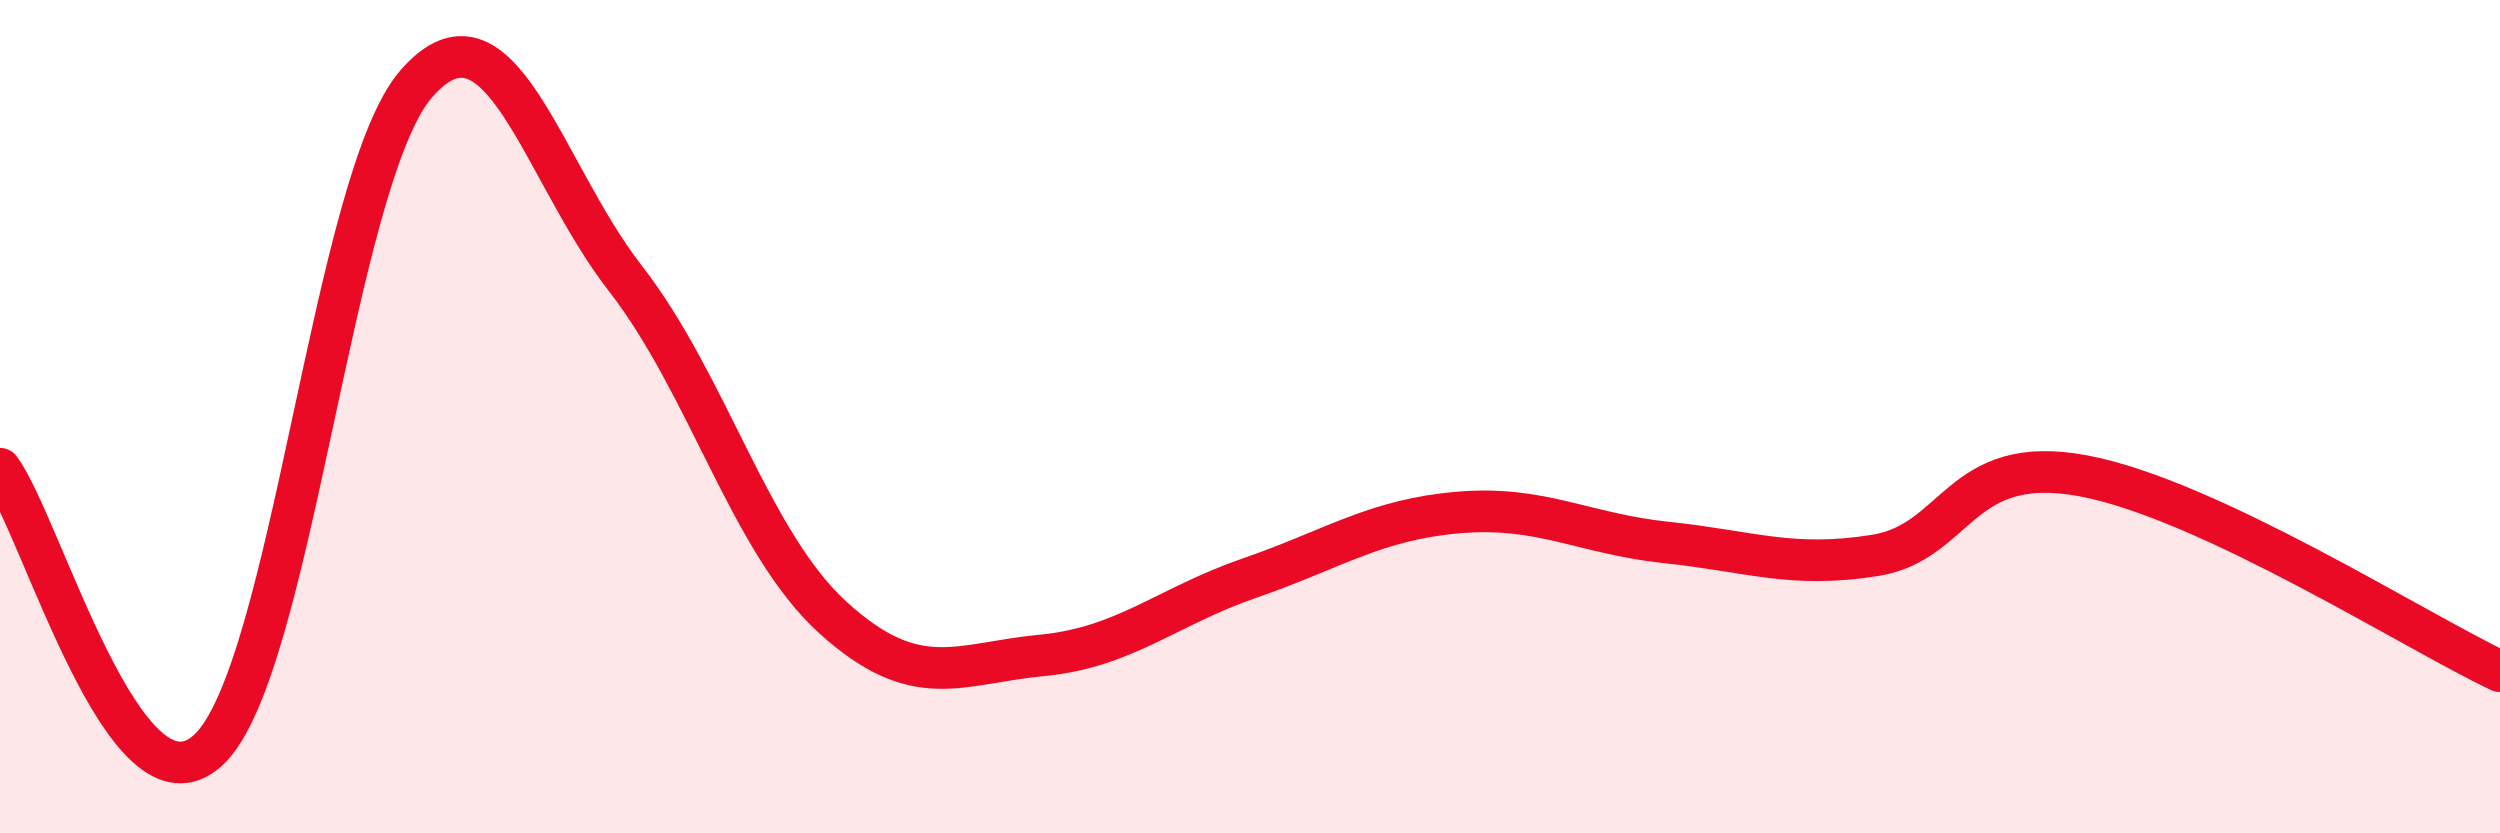 
    <svg width="60" height="20" viewBox="0 0 60 20" xmlns="http://www.w3.org/2000/svg">
      <path
        d="M 0,11.25 C 1,12.6 3,19.85 5,18 C 7,16.15 8,4.27 10,2 C 12,-0.27 13,4.1 15,6.67 C 17,9.24 18,13.02 20,14.83 C 22,16.64 23,15.92 25,15.73 C 27,15.54 28,14.56 30,13.87 C 32,13.18 33,12.47 35,12.3 C 37,12.13 38,12.81 40,13.02 C 42,13.23 43,13.65 45,13.33 C 47,13.01 47,10.86 50,11.42 C 53,11.98 58,15.17 60,16.11L60 20L0 20Z"
        fill="#EB0A25"
        opacity="0.1"
        stroke-linecap="round"
        stroke-linejoin="round"
      />
      <path
        d="M 0,11.25 C 1,12.6 3,19.85 5,18 C 7,16.15 8,4.27 10,2 C 12,-0.27 13,4.1 15,6.67 C 17,9.24 18,13.02 20,14.83 C 22,16.64 23,15.92 25,15.73 C 27,15.54 28,14.56 30,13.87 C 32,13.18 33,12.47 35,12.3 C 37,12.13 38,12.81 40,13.02 C 42,13.23 43,13.65 45,13.33 C 47,13.01 47,10.86 50,11.42 C 53,11.98 58,15.17 60,16.11"
        stroke="#EB0A25"
        stroke-width="1"
        fill="none"
        stroke-linecap="round"
        stroke-linejoin="round"
      />
    </svg>
  